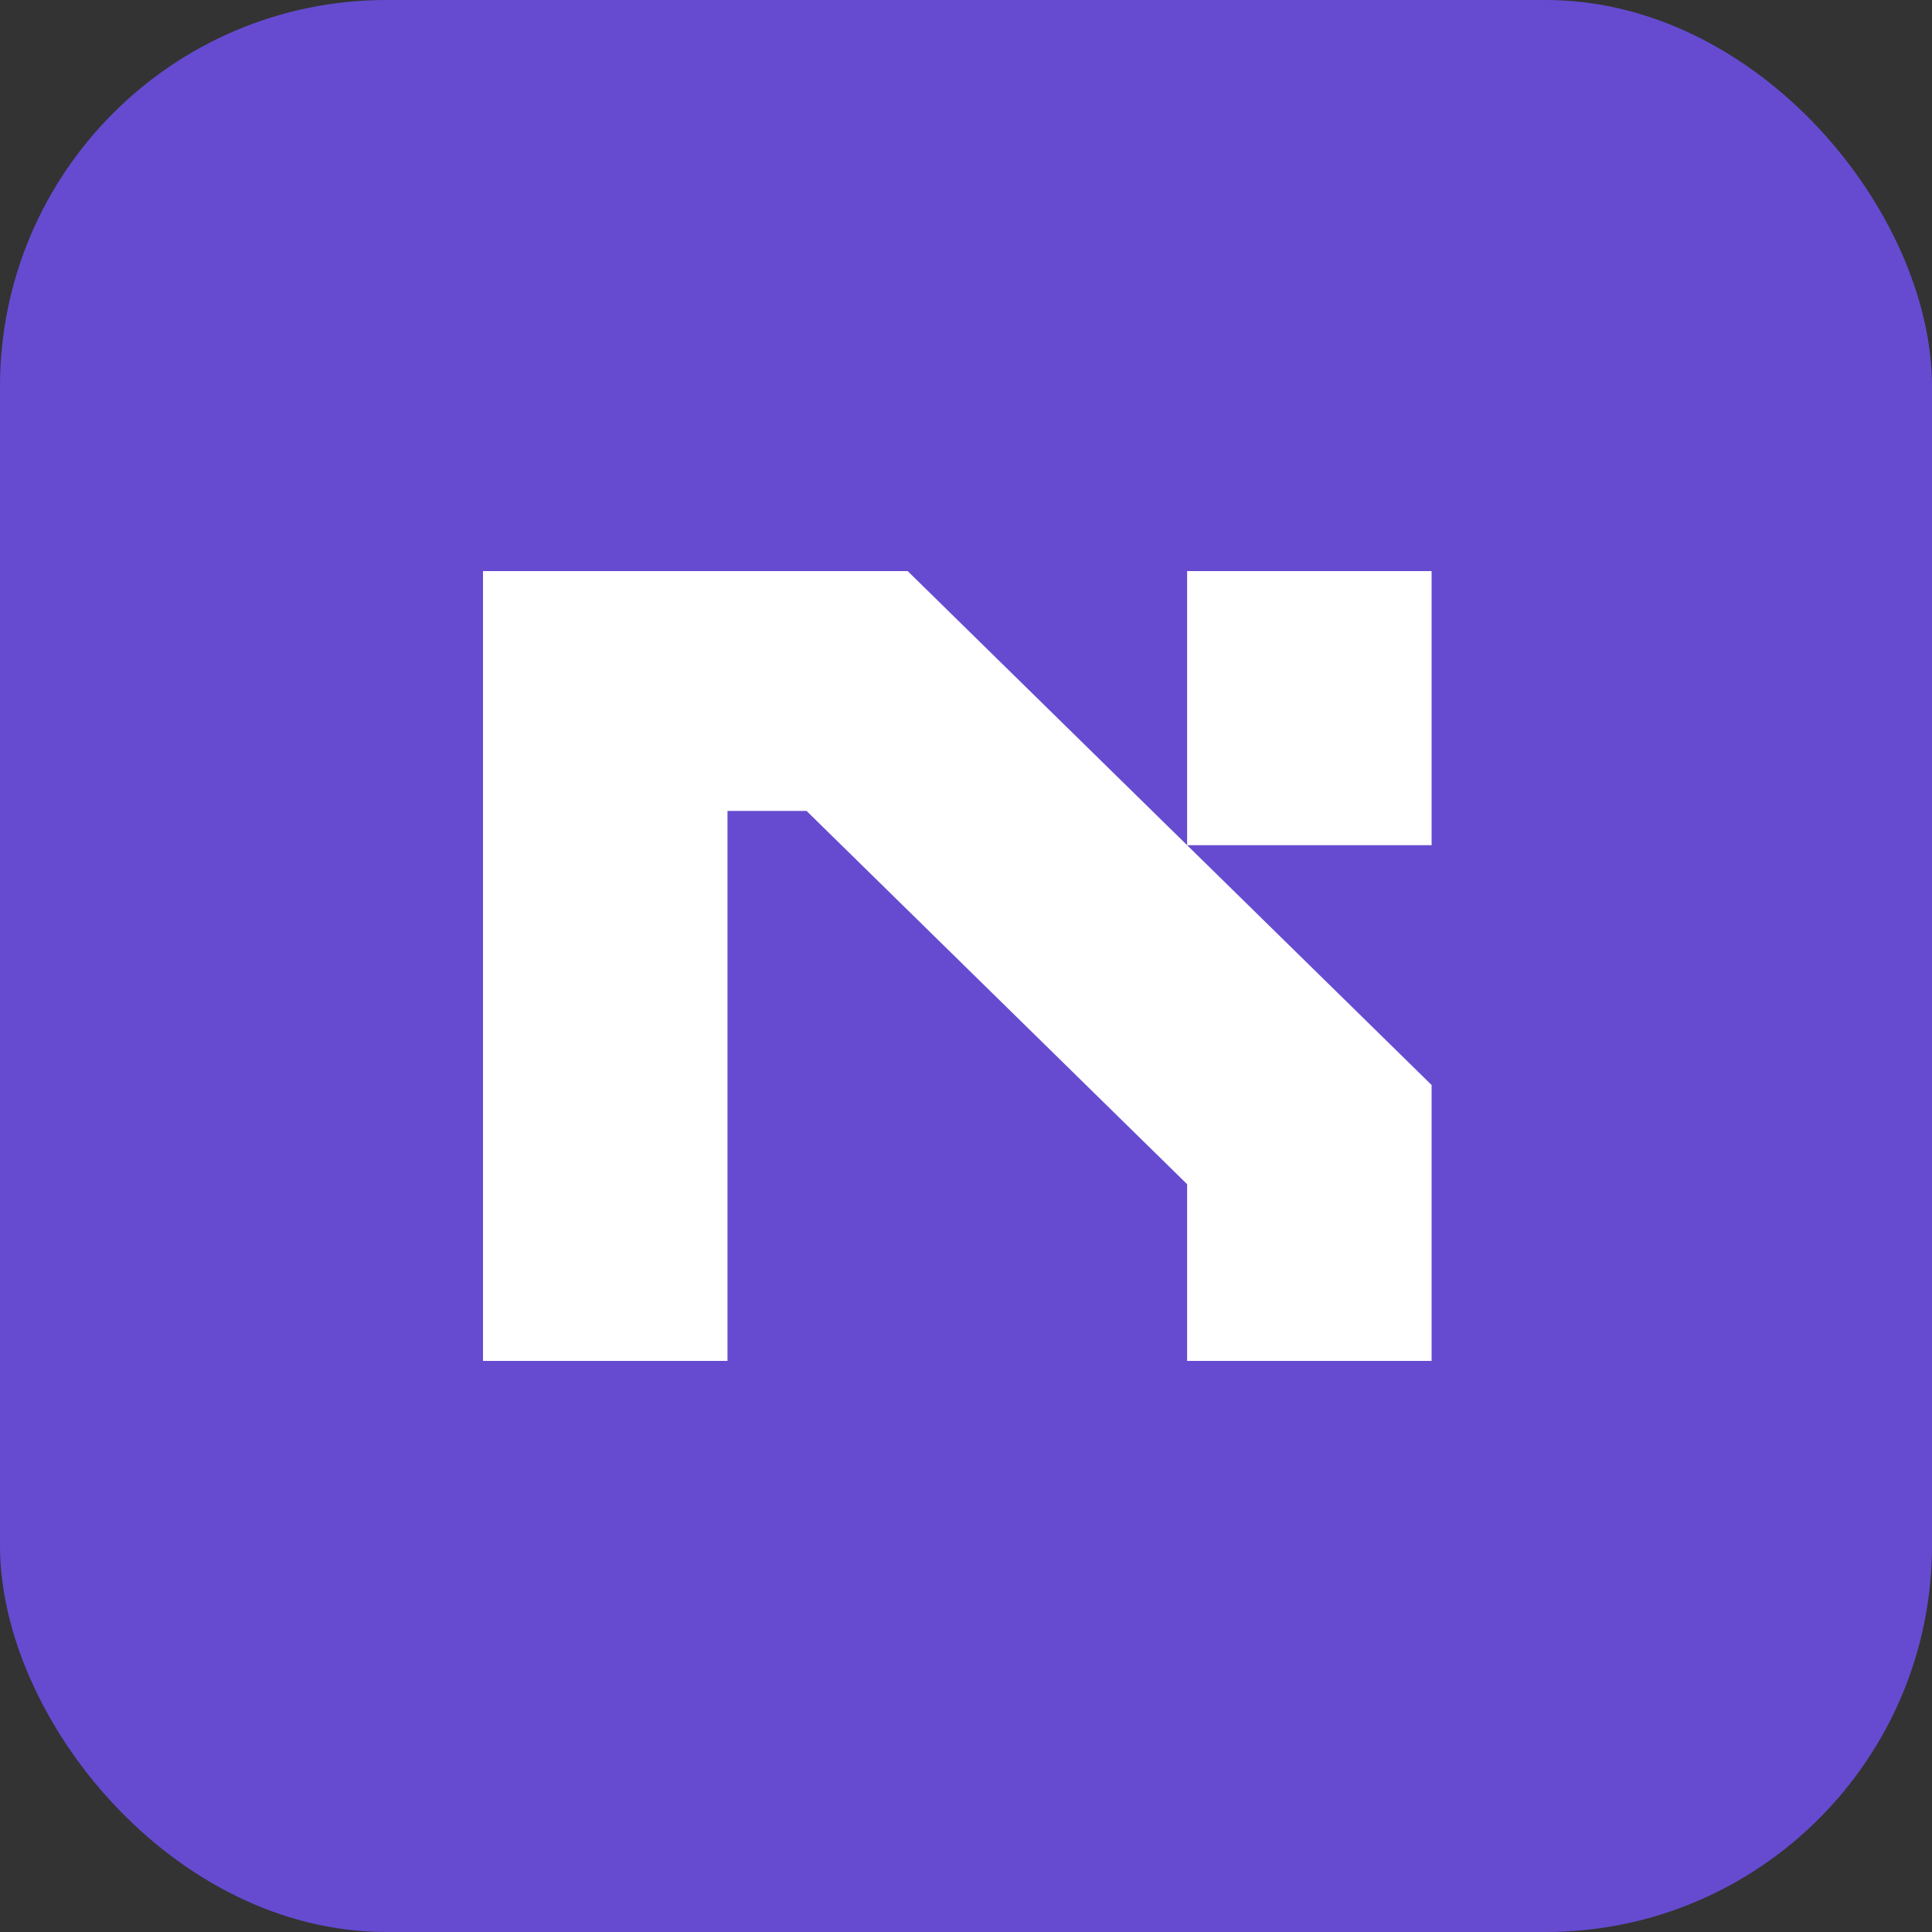 <svg width="60" height="60" viewBox="0 0 60 60" fill="none" xmlns="http://www.w3.org/2000/svg">
<rect x="0" y="0" width="60" height="60" fill="#333333" stroke="none"/>
<rect width="60" height="60" rx="12" fill="#664BD1"/>
<g clip-path="url(#clip0_2060_4419)">
<path d="M28.189 17.736L44.46 33.696V42.264H36.867V36.776L25.048 25.184H22.593V42.264H15L15 17.736H28.189ZM36.867 26.248V17.736H44.46V26.248H36.867Z" fill="white"/>
</g>
<defs>
<clipPath id="clip0_2060_4419">
<rect width="30" height="25" fill="white" transform="translate(15 17.5)"/>
</clipPath>
</defs>
</svg>
